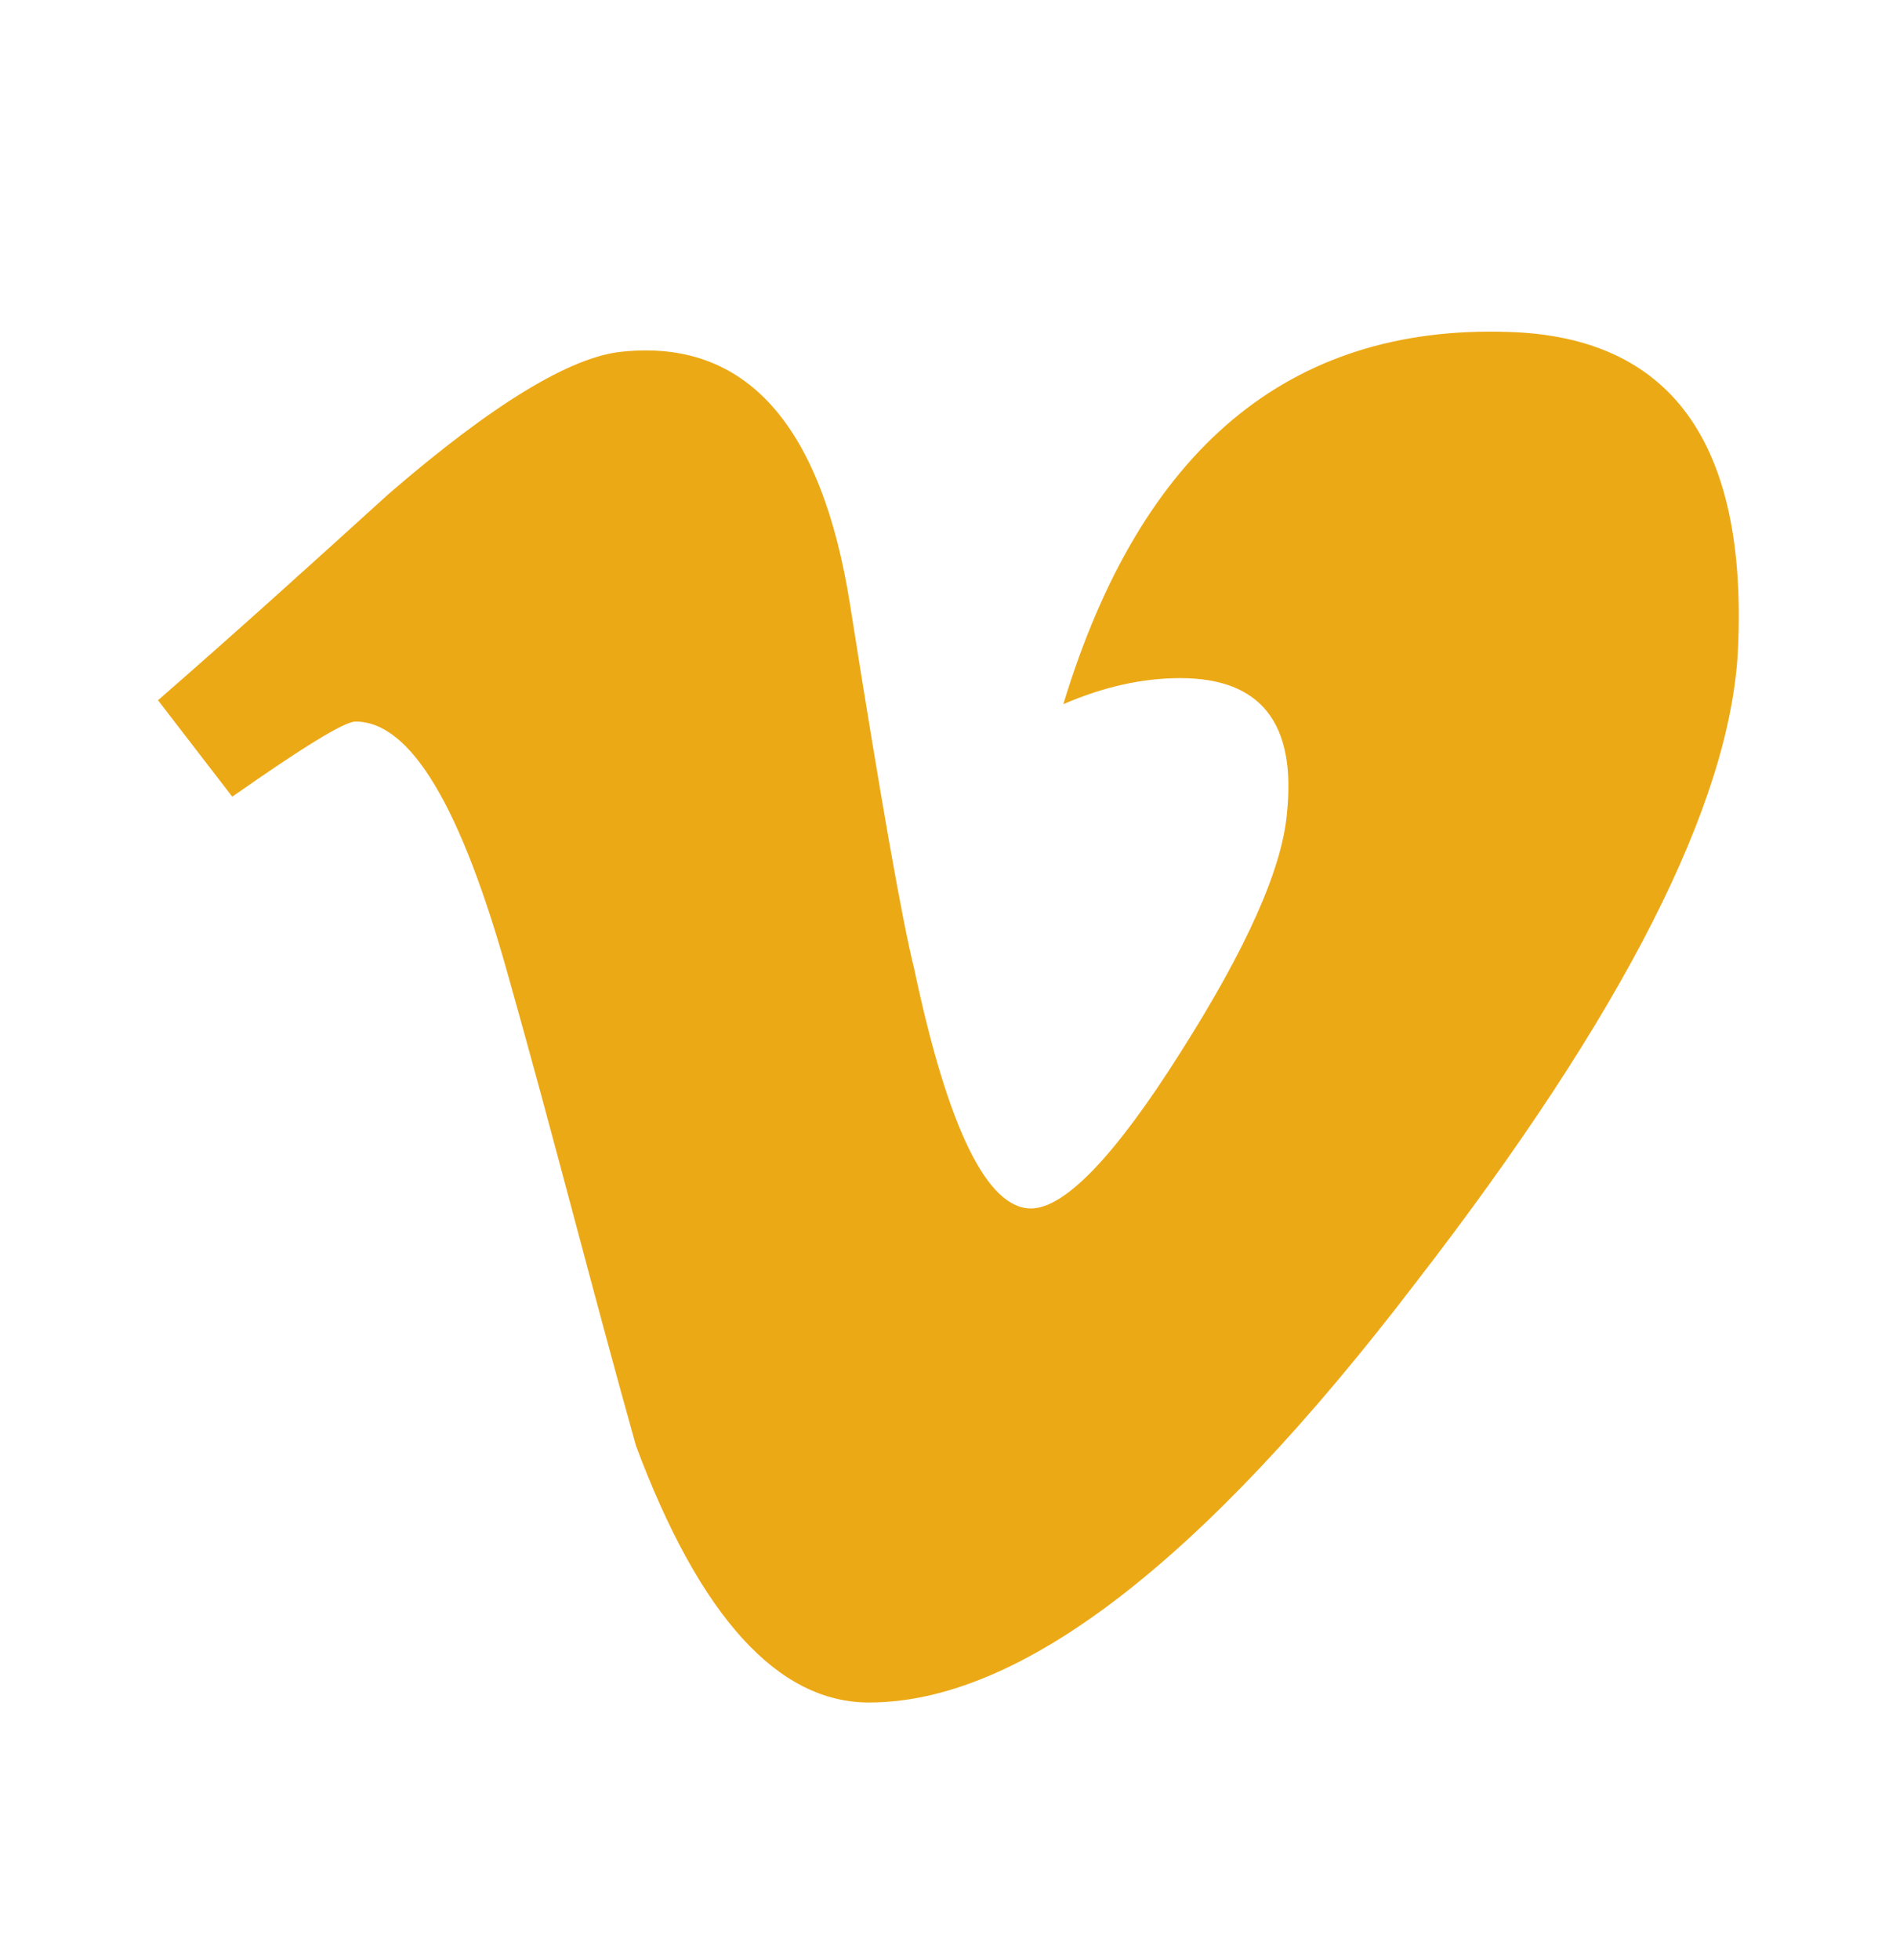 <svg width="30" height="31" viewBox="0 0 30 31" fill="none" xmlns="http://www.w3.org/2000/svg">
<path d="M27.5 10.261C27.387 12.699 25.688 16.036 22.4 20.286C19 24.736 16.125 26.924 13.75 26.924C12.312 26.924 11.075 25.574 10.062 22.861C9.375 20.411 8.75 17.936 8.05 15.461C7.3 12.761 6.5 11.411 5.625 11.411C5.45 11.411 4.8 11.811 3.675 12.599L2.5 11.074C3.75 9.986 4.95 8.899 6.15 7.811C7.8 6.386 9.037 5.636 9.85 5.561C11.8 5.361 13 6.711 13.45 9.561C13.938 12.649 14.275 14.561 14.463 15.311C15 17.861 15.625 19.111 16.312 19.111C16.837 19.111 17.625 18.311 18.675 16.649C19.725 14.999 20.288 13.736 20.363 12.861C20.512 11.436 19.95 10.724 18.675 10.724C18.075 10.724 17.462 10.861 16.825 11.136C18.05 7.099 20.4 5.136 23.863 5.249C26.438 5.324 27.65 6.999 27.5 10.261Z" fill="#ECA916"/>
</svg>
